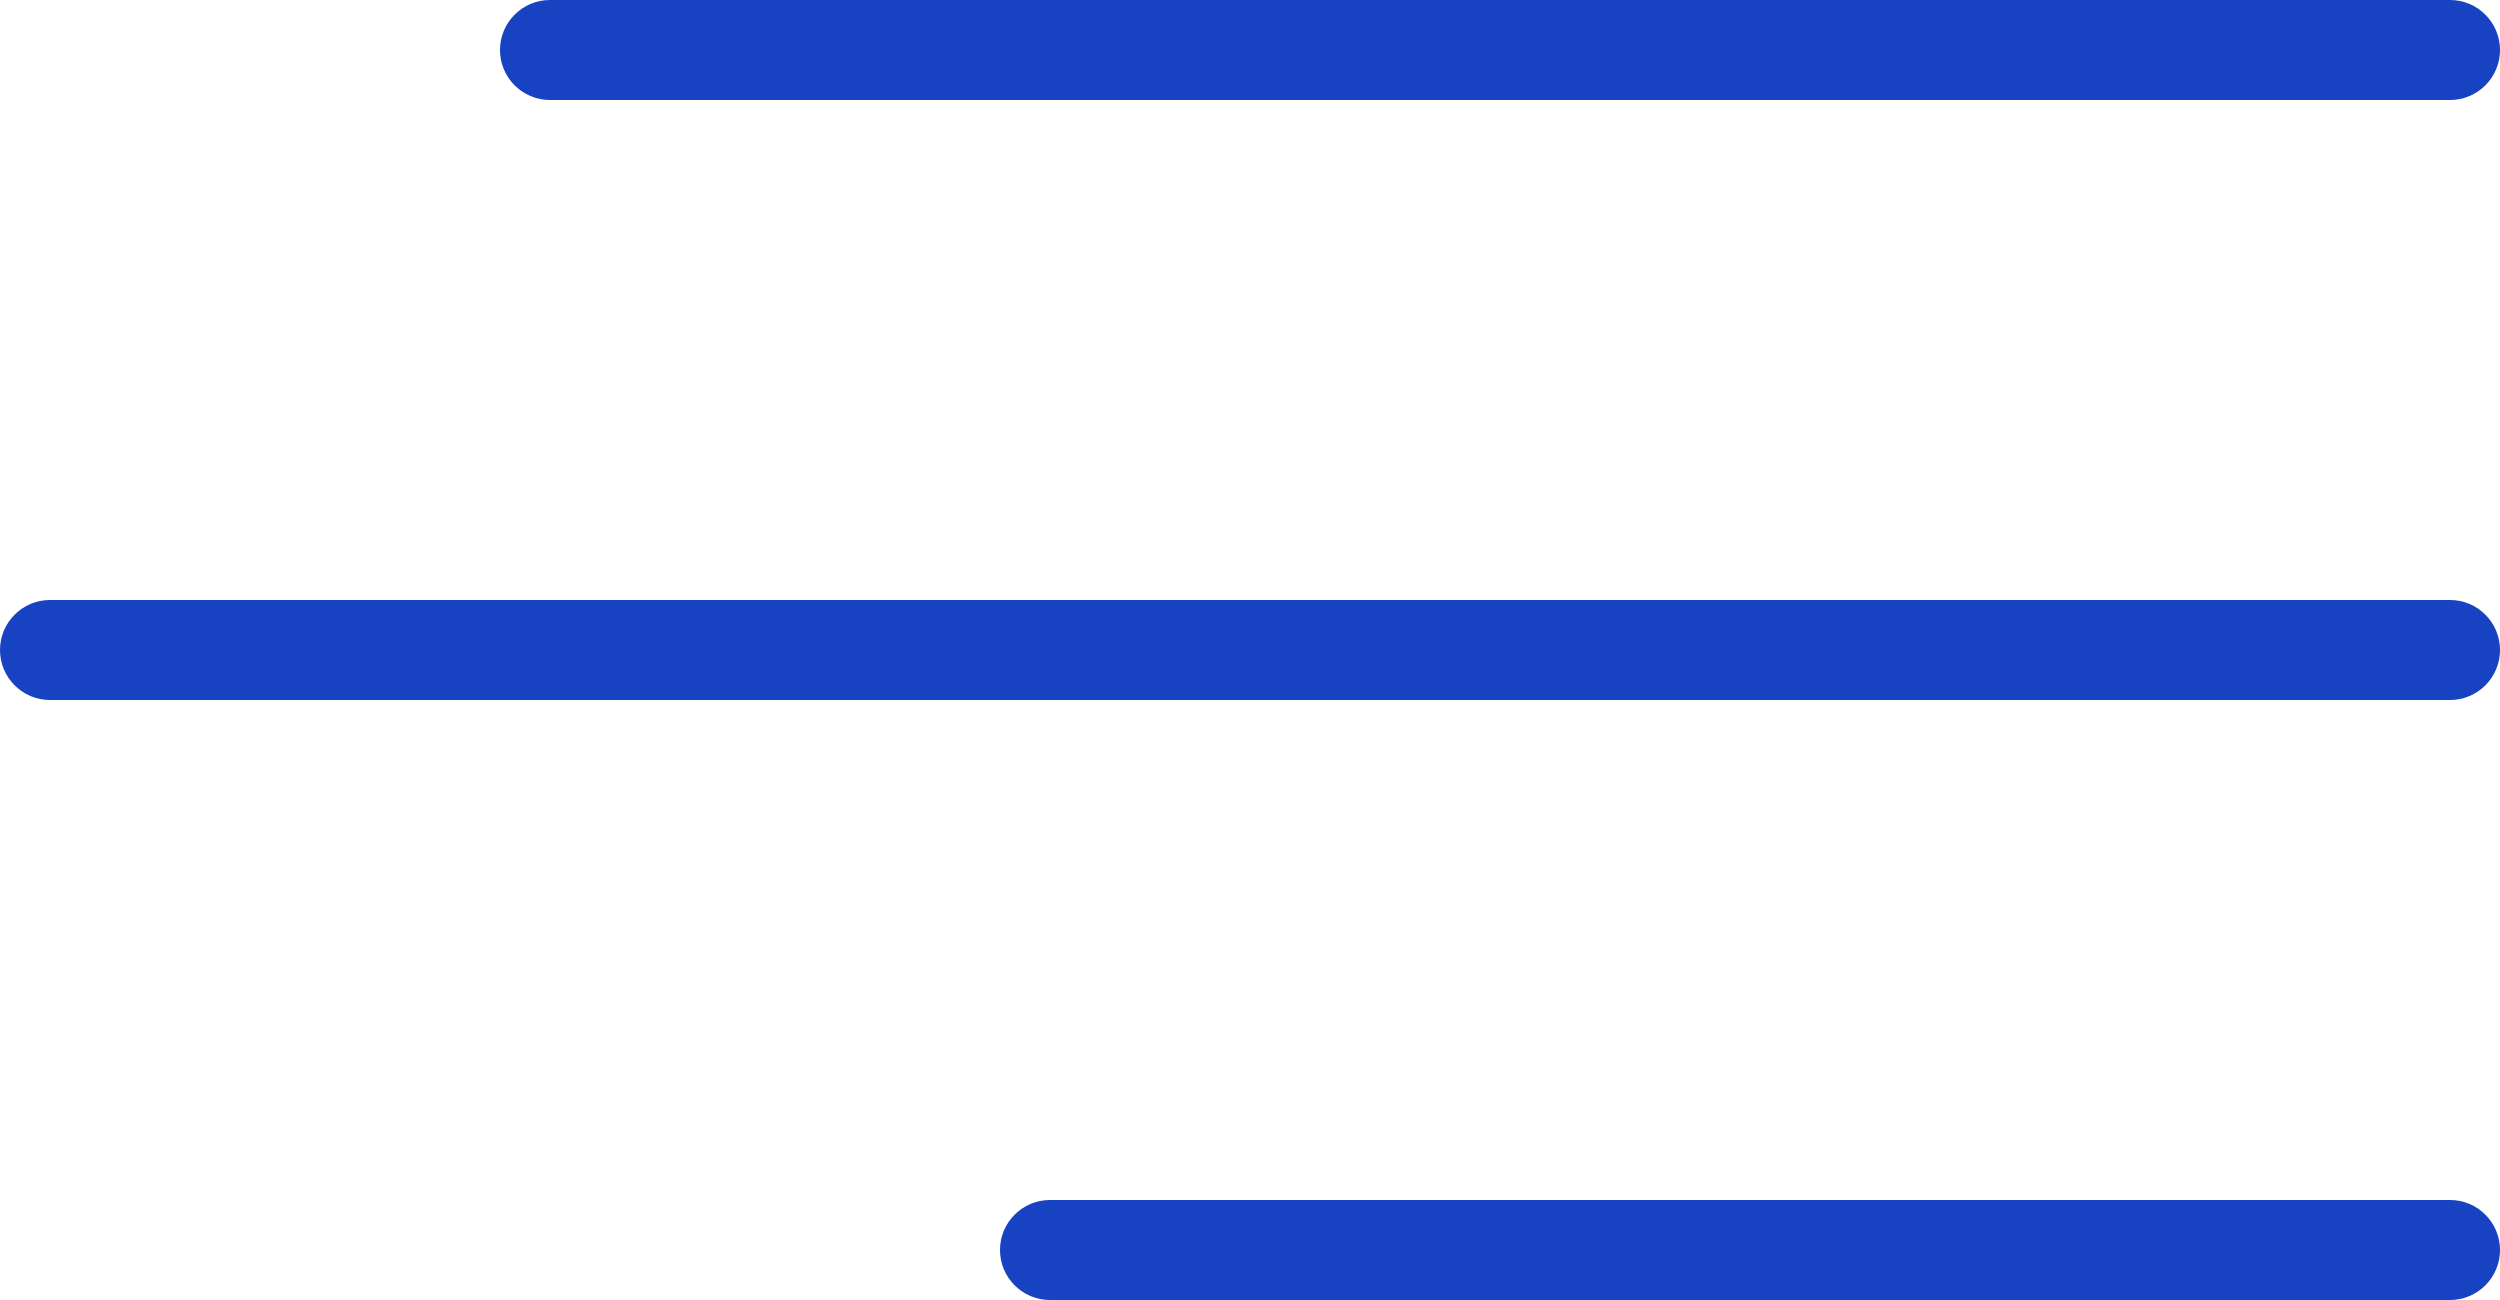 <svg width="50" height="26" viewBox="0 0 50 26" fill="none" xmlns="http://www.w3.org/2000/svg">
<path fill-rule="evenodd" clip-rule="evenodd" d="M50 1C50 0.448 49.552 0 49 0H11C10.448 0 10 0.448 10 1C10 1.552 10.448 2 11 2H49C49.552 2 50 1.552 50 1ZM50 13C50 12.448 49.552 12 49 12H1C0.448 12 0 12.448 0 13C0 13.552 0.448 14 1 14H49C49.552 14 50 13.552 50 13ZM49 24C49.552 24 50 24.448 50 25C50 25.552 49.552 26 49 26H21C20.448 26 20 25.552 20 25C20 24.448 20.448 24 21 24H49Z" fill="#1742C1"/>
</svg>
